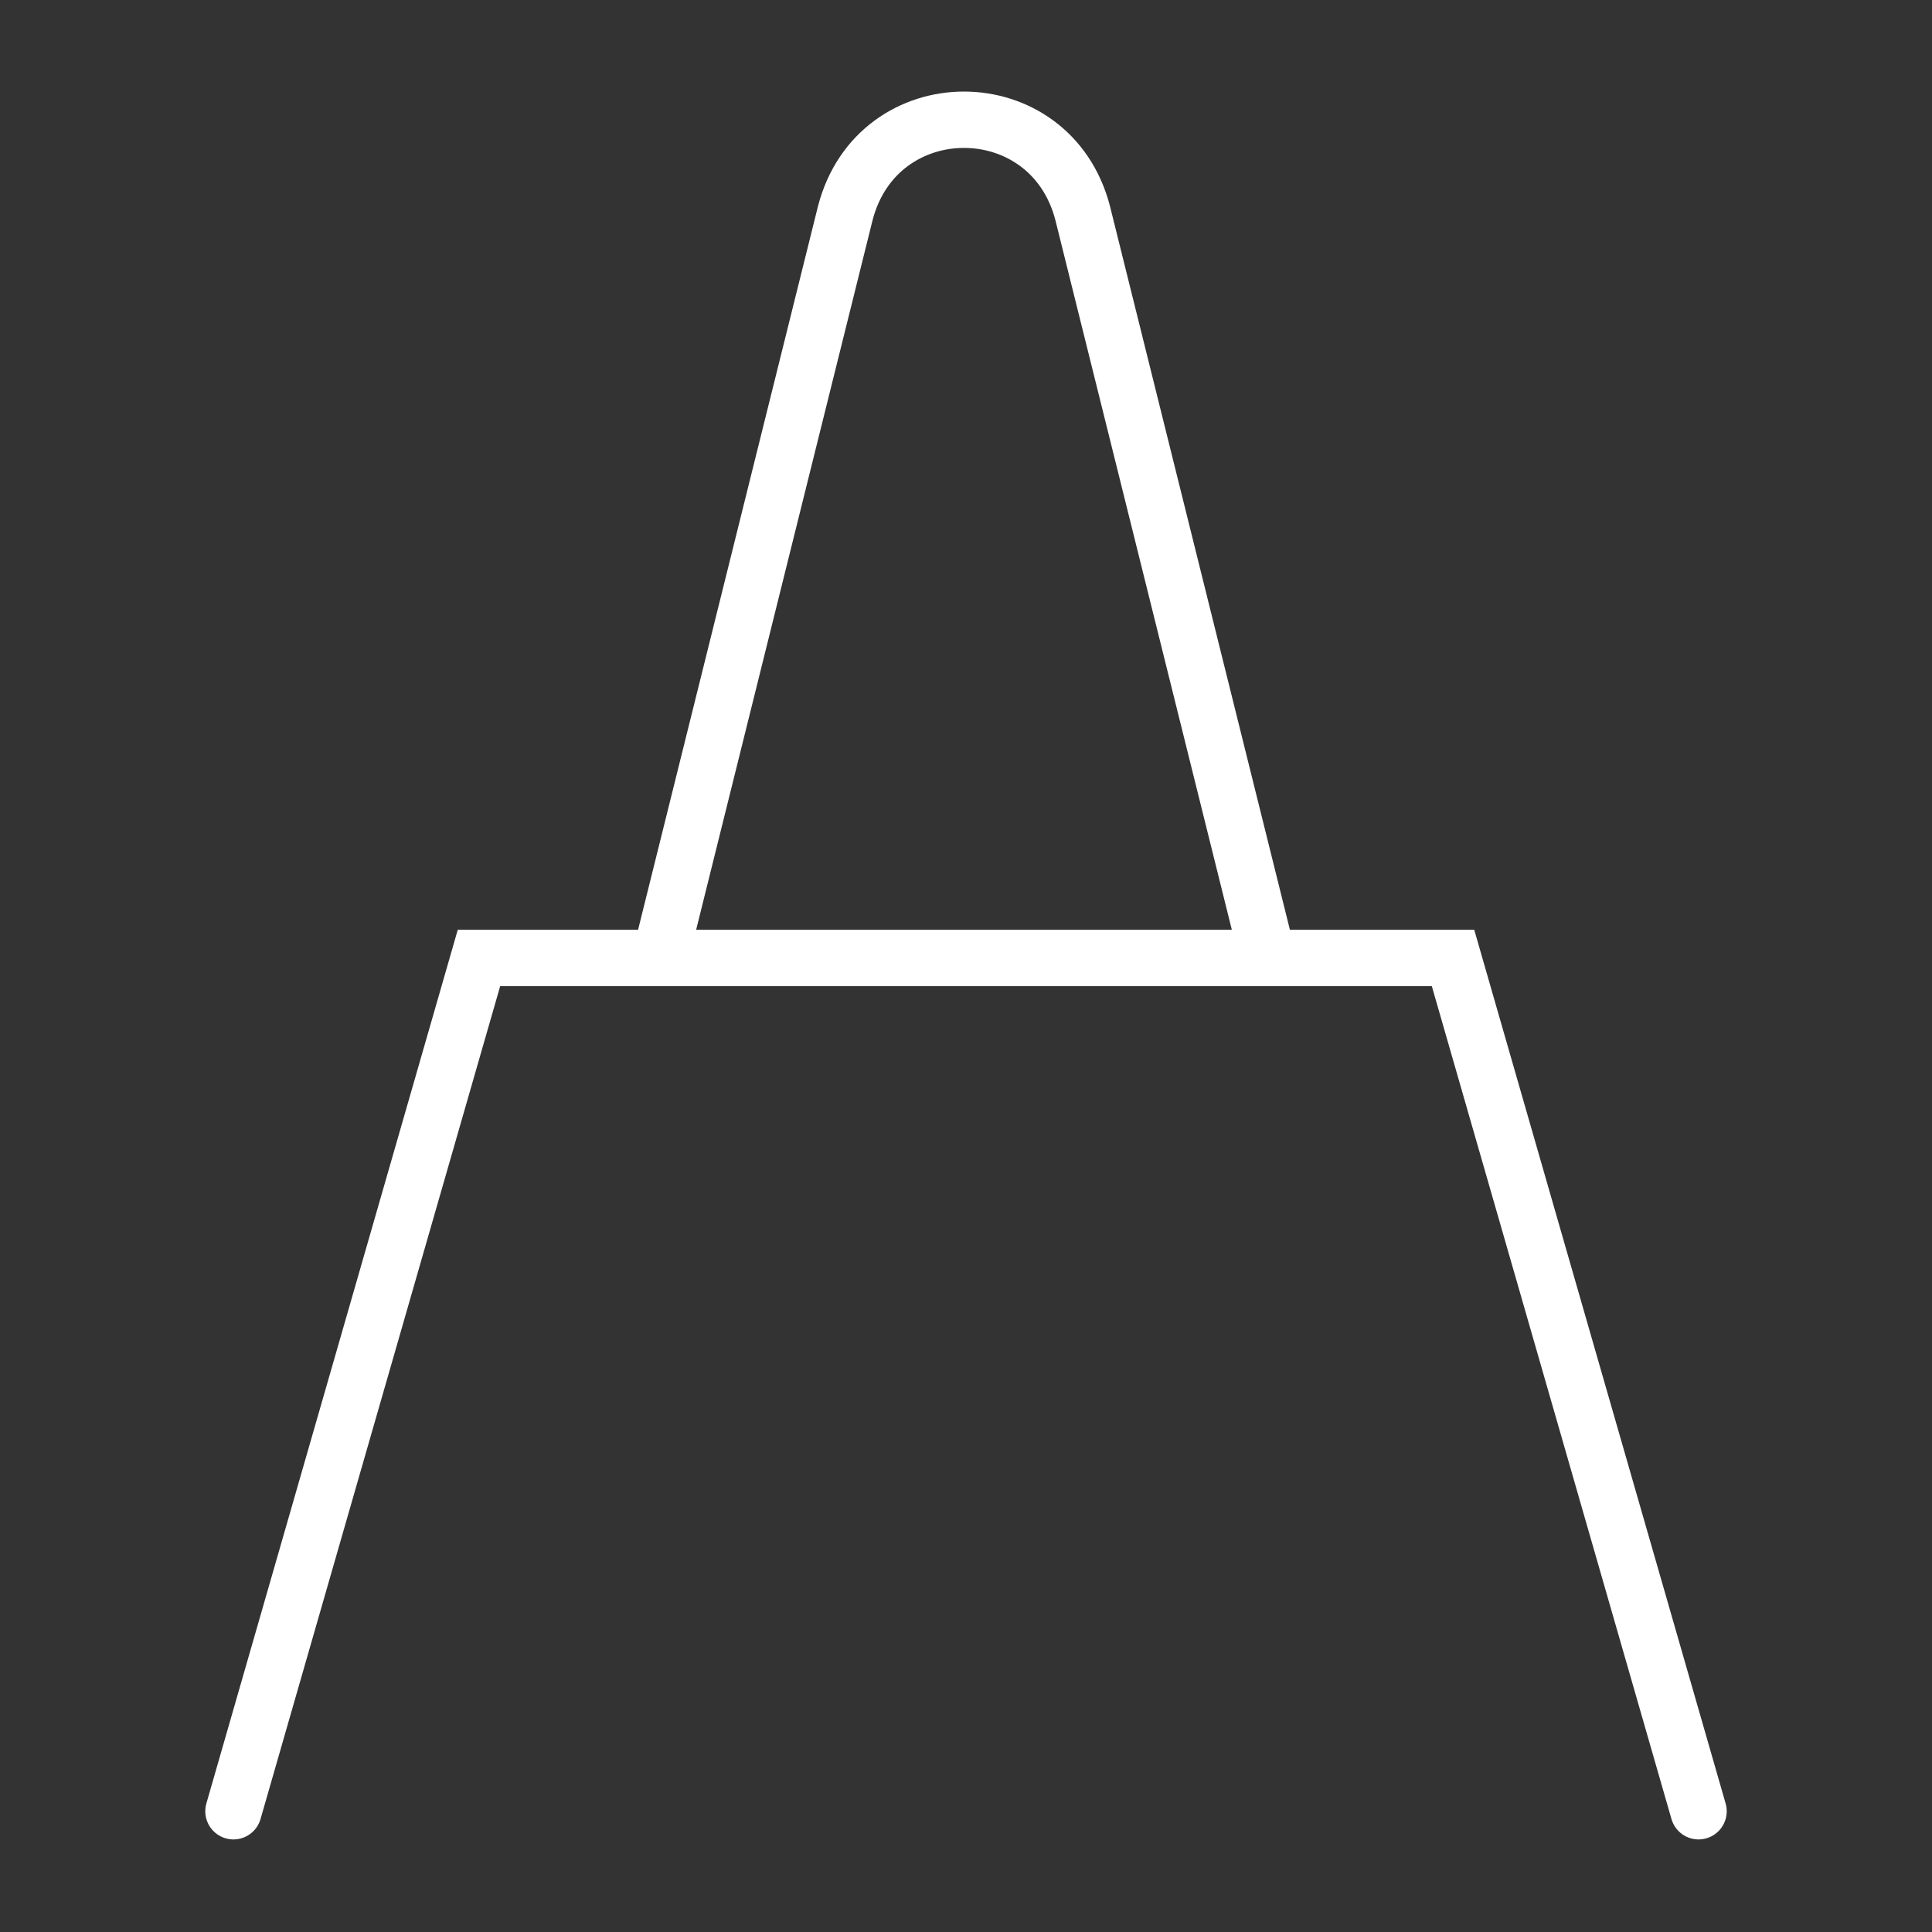 <?xml version="1.0" encoding="UTF-8"?> <svg xmlns="http://www.w3.org/2000/svg" id="Warstwa_1" version="1.1" viewBox="0 0 48 48"><rect x="0" y="0" width="48" height="48" fill="#333333" stroke="none"/><defs><style> .st0 { fill: none; stroke: #fff; stroke-linecap: round; stroke-width: 1.4px; } </style></defs><path class="st0" d="M5.8,45l6.1-21.2h24.2l6.1,21.2M16.4,23.8l4.6-18.5c.8-3.1,5.1-3.1,5.9,0l4.6,18.5"></path></svg> 